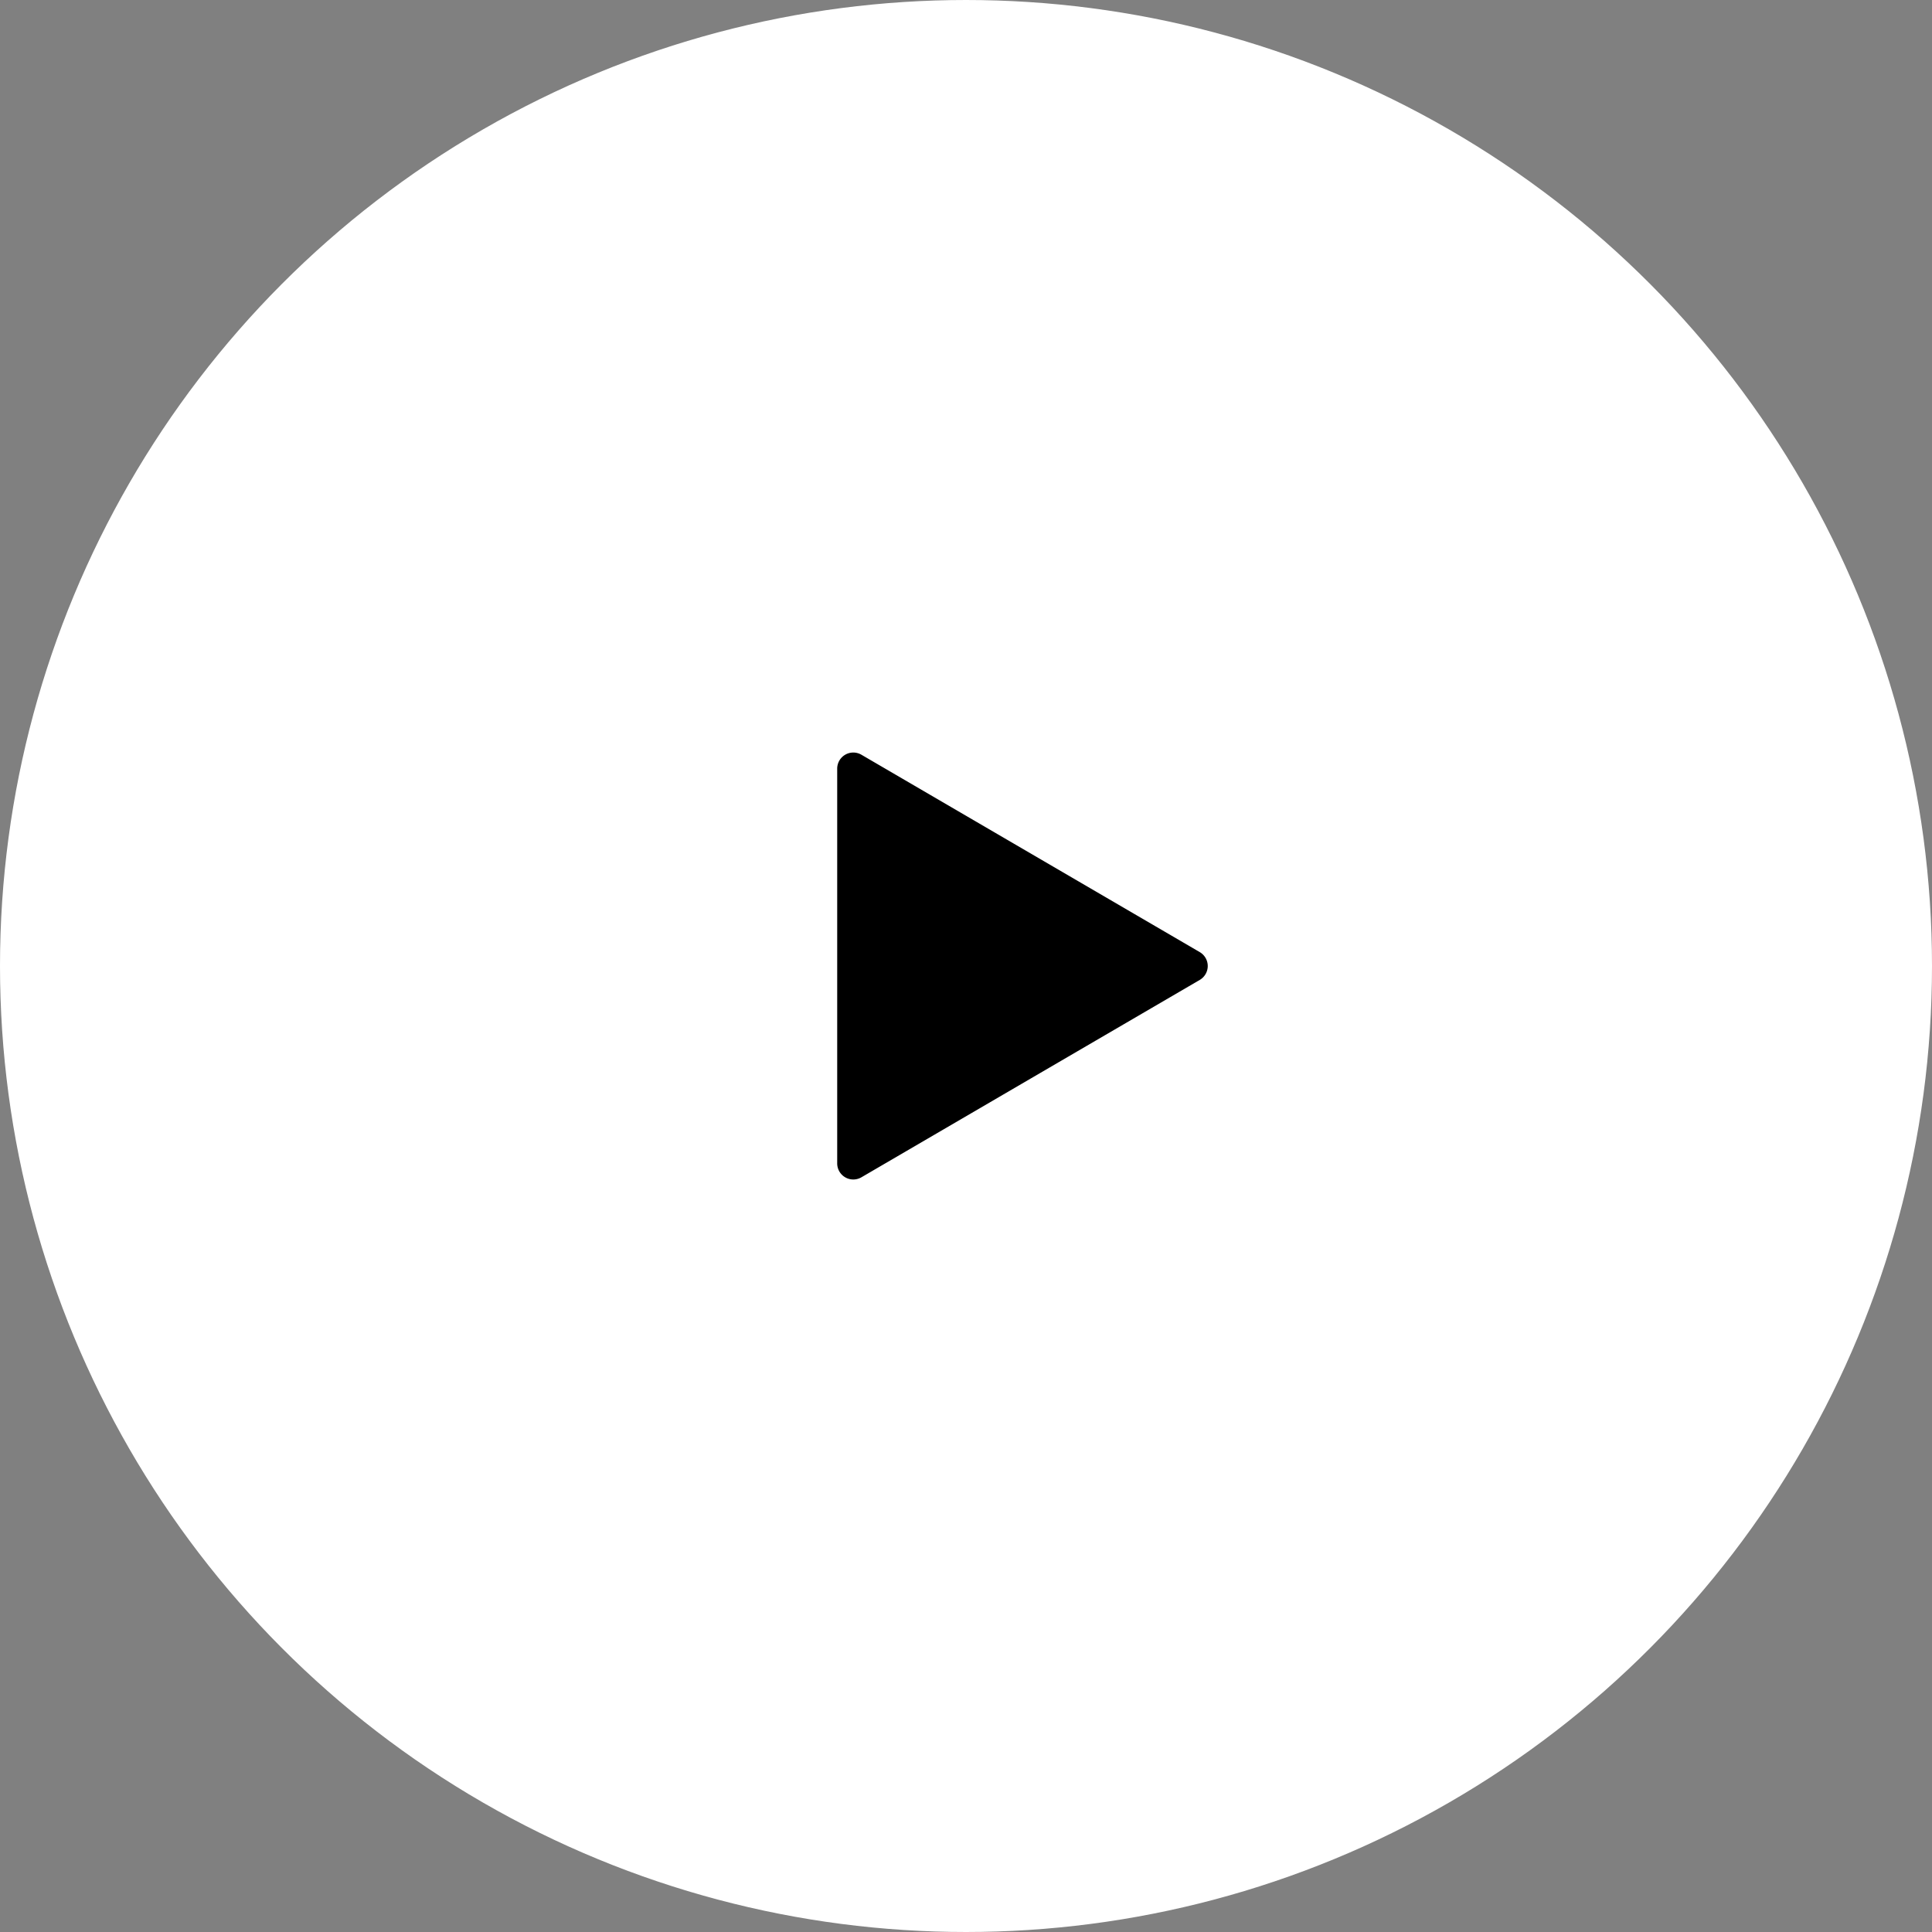 <svg width="60" height="60" viewBox="0 0 60 60" xmlns="http://www.w3.org/2000/svg"><rect x="0" y="0" width="60" height="60" fill="#808080" stroke="none"/><g fill="none" fill-rule="evenodd"><circle stroke="#FFF" fill="#FFF" cx="30" cy="30" r="29.5"/><path d="M26.752 23.439l10.508 6.13a.5.5 0 010 .863l-10.508 6.13a.5.5 0 01-.752-.433V23.871a.5.5 0 01.752-.432z" fill="#000"/></g></svg>